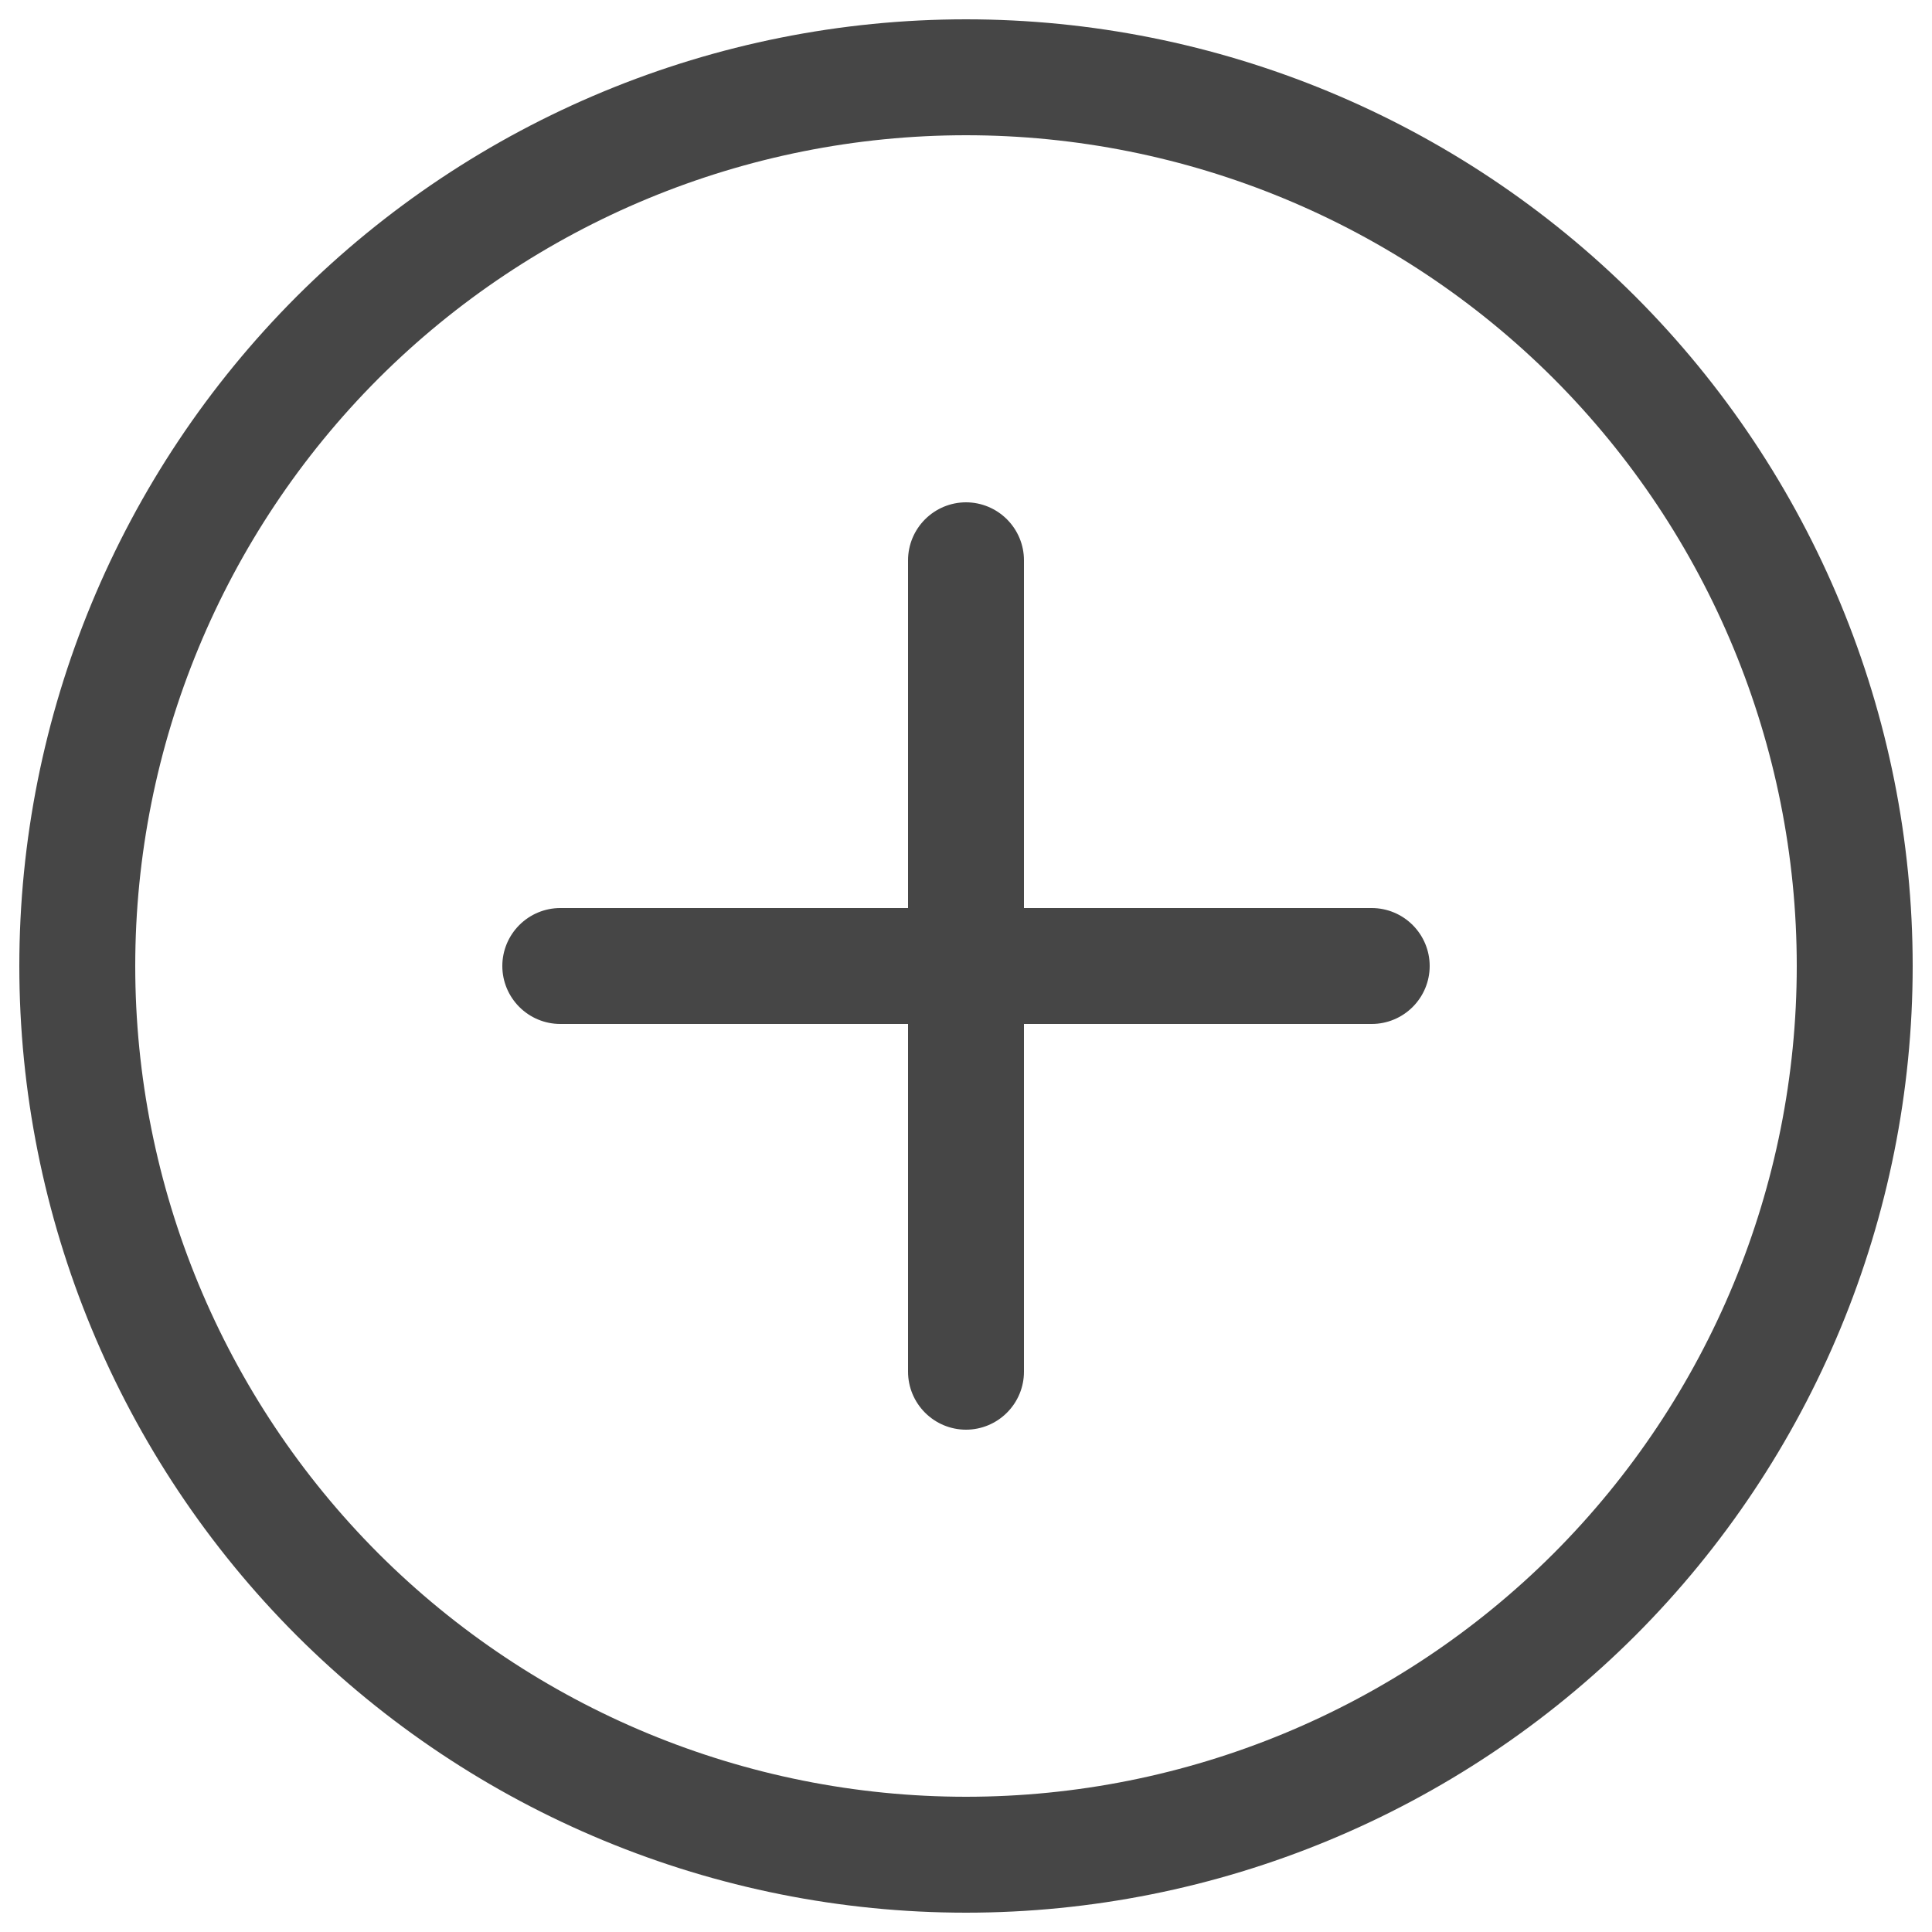<?xml version="1.0" standalone="no"?><!-- Generator: Gravit.io --><svg xmlns="http://www.w3.org/2000/svg" xmlns:xlink="http://www.w3.org/1999/xlink" style="isolation:isolate" viewBox="0 0 100 100" width="100" height="100"><defs><clipPath id="_clipPath_iNtb3qNuIPNn218NKohNCPL1gmCclBeb"><rect width="100" height="100"/></clipPath></defs><g clip-path="url(#_clipPath_iNtb3qNuIPNn218NKohNCPL1gmCclBeb)"><g><g><path d=" M 1 50 C 1 37.01 6.17 24.54 15.35 15.35 C 24.54 6.17 37.01 1 50 1 C 62.99 1 75.46 6.17 84.65 15.35 C 93.83 24.54 99 37.01 99 50 C 99 62.99 93.83 75.46 84.65 84.65 C 75.46 93.83 62.99 99 50 99 C 37.01 99 24.54 93.83 15.35 84.65 C 6.17 75.46 1 62.99 1 50 Z  M 7 50 C 7 38.6 11.53 27.66 19.59 19.59 C 27.66 11.53 38.6 7 50 7 C 61.4 7 72.34 11.53 80.41 19.59 C 88.47 27.66 93 38.6 93 50 C 93 61.4 88.47 72.34 80.41 80.41 C 72.34 88.47 61.4 93 50 93 C 38.6 93 27.66 88.47 19.59 80.41 C 11.53 72.34 7 61.4 7 50 Z " fill-rule="evenodd" fill="rgb(70,70,70)"/><path d=" M 53 29 L 53 71 C 53 71.8 52.68 72.56 52.12 73.12 C 51.56 73.68 50.8 74 50 74 C 49.2 74 48.44 73.68 47.88 73.12 C 47.32 72.56 47 71.8 47 71 L 47 29 C 47 28.2 47.32 27.44 47.88 26.88 C 48.44 26.32 49.2 26 50 26 C 50.8 26 51.56 26.32 52.12 26.88 C 52.68 27.44 53 28.2 53 29 Z " fill="rgb(70,70,70)"/><path d=" M 71 47 C 71.8 47 72.56 47.32 73.12 47.88 C 73.68 48.44 74 49.2 74 50 C 74 50.8 73.68 51.56 73.12 52.12 C 72.56 52.68 71.8 53 71 53 L 29 53 C 28.2 53 27.44 52.68 26.88 52.12 C 26.32 51.56 26 50.8 26 50 C 26 49.2 26.32 48.44 26.88 47.88 C 27.44 47.32 28.2 47 29 47 L 71 47 Z " fill="rgb(70,70,70)"/></g></g></g></svg>
